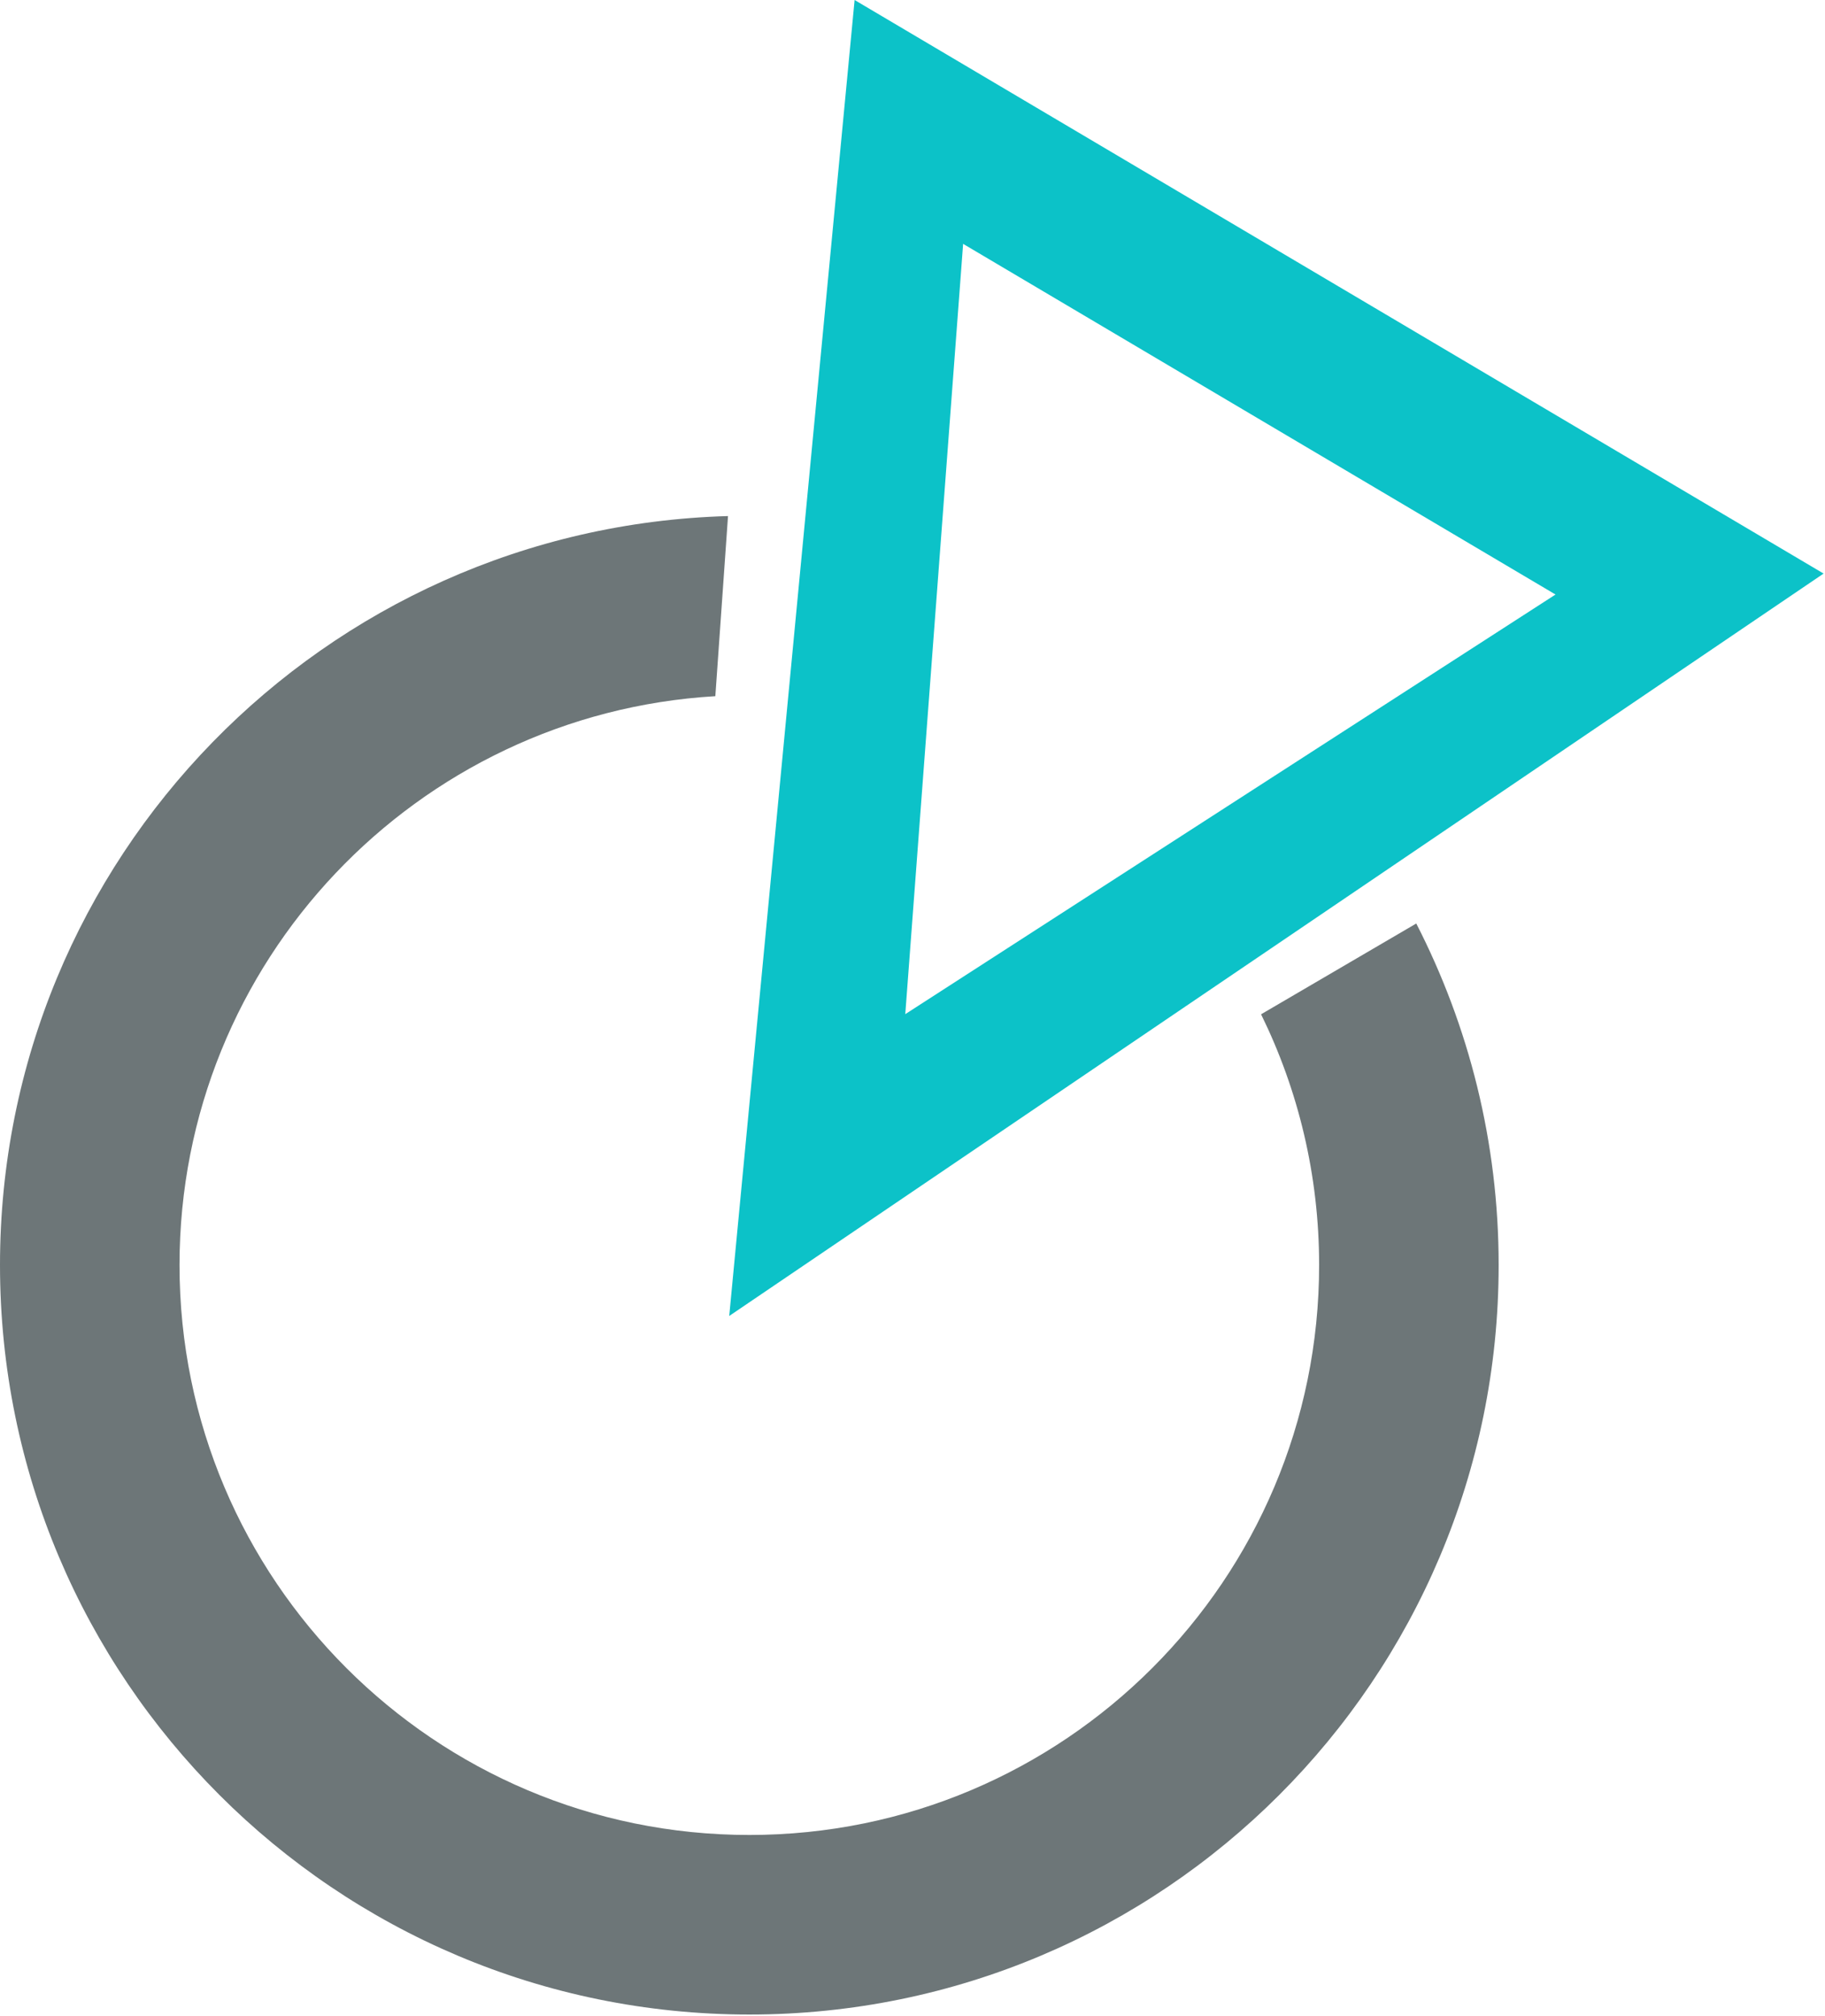 <?xml version="1.0" encoding="UTF-8"?> <svg xmlns="http://www.w3.org/2000/svg" xmlns:xlink="http://www.w3.org/1999/xlink" xmlns:svgjs="http://svgjs.com/svgjs" version="1.1" width="268" height="296"><svg xmlns="http://www.w3.org/2000/svg" width="268" height="296" viewBox="0 0 268 296" fill="none"><path d="M185.188 148.913C190.641 160.024 193.713 172.515 193.713 185.725C193.713 231.939 156.251 269.401 110.037 269.401C63.825 269.401 26.363 231.939 26.363 185.725C26.363 141.191 61.16 104.795 105.047 102.21L106.908 75.767C47.587 77.428 0 126.003 0 185.725C0 246.498 49.265 295.764 110.037 295.764C170.811 295.764 220.076 246.498 220.076 185.725C220.076 167.659 215.695 150.625 207.977 135.584L185.188 148.913Z" fill="#6D7678"></path><path d="M132.939 148.893L141.434 35.804L228.427 87.285L132.939 148.893ZM249.747 73.529L143.331 10.553L125.498 0L123.119 24.965L109.891 163.764L107.086 193.204L130.819 177.106L247.027 98.292L267.794 84.208L249.747 73.529Z" fill="#0CC2C8"></path></svg><style>@media (prefers-color-scheme: light) { :root { filter: none; } } </style></svg> 